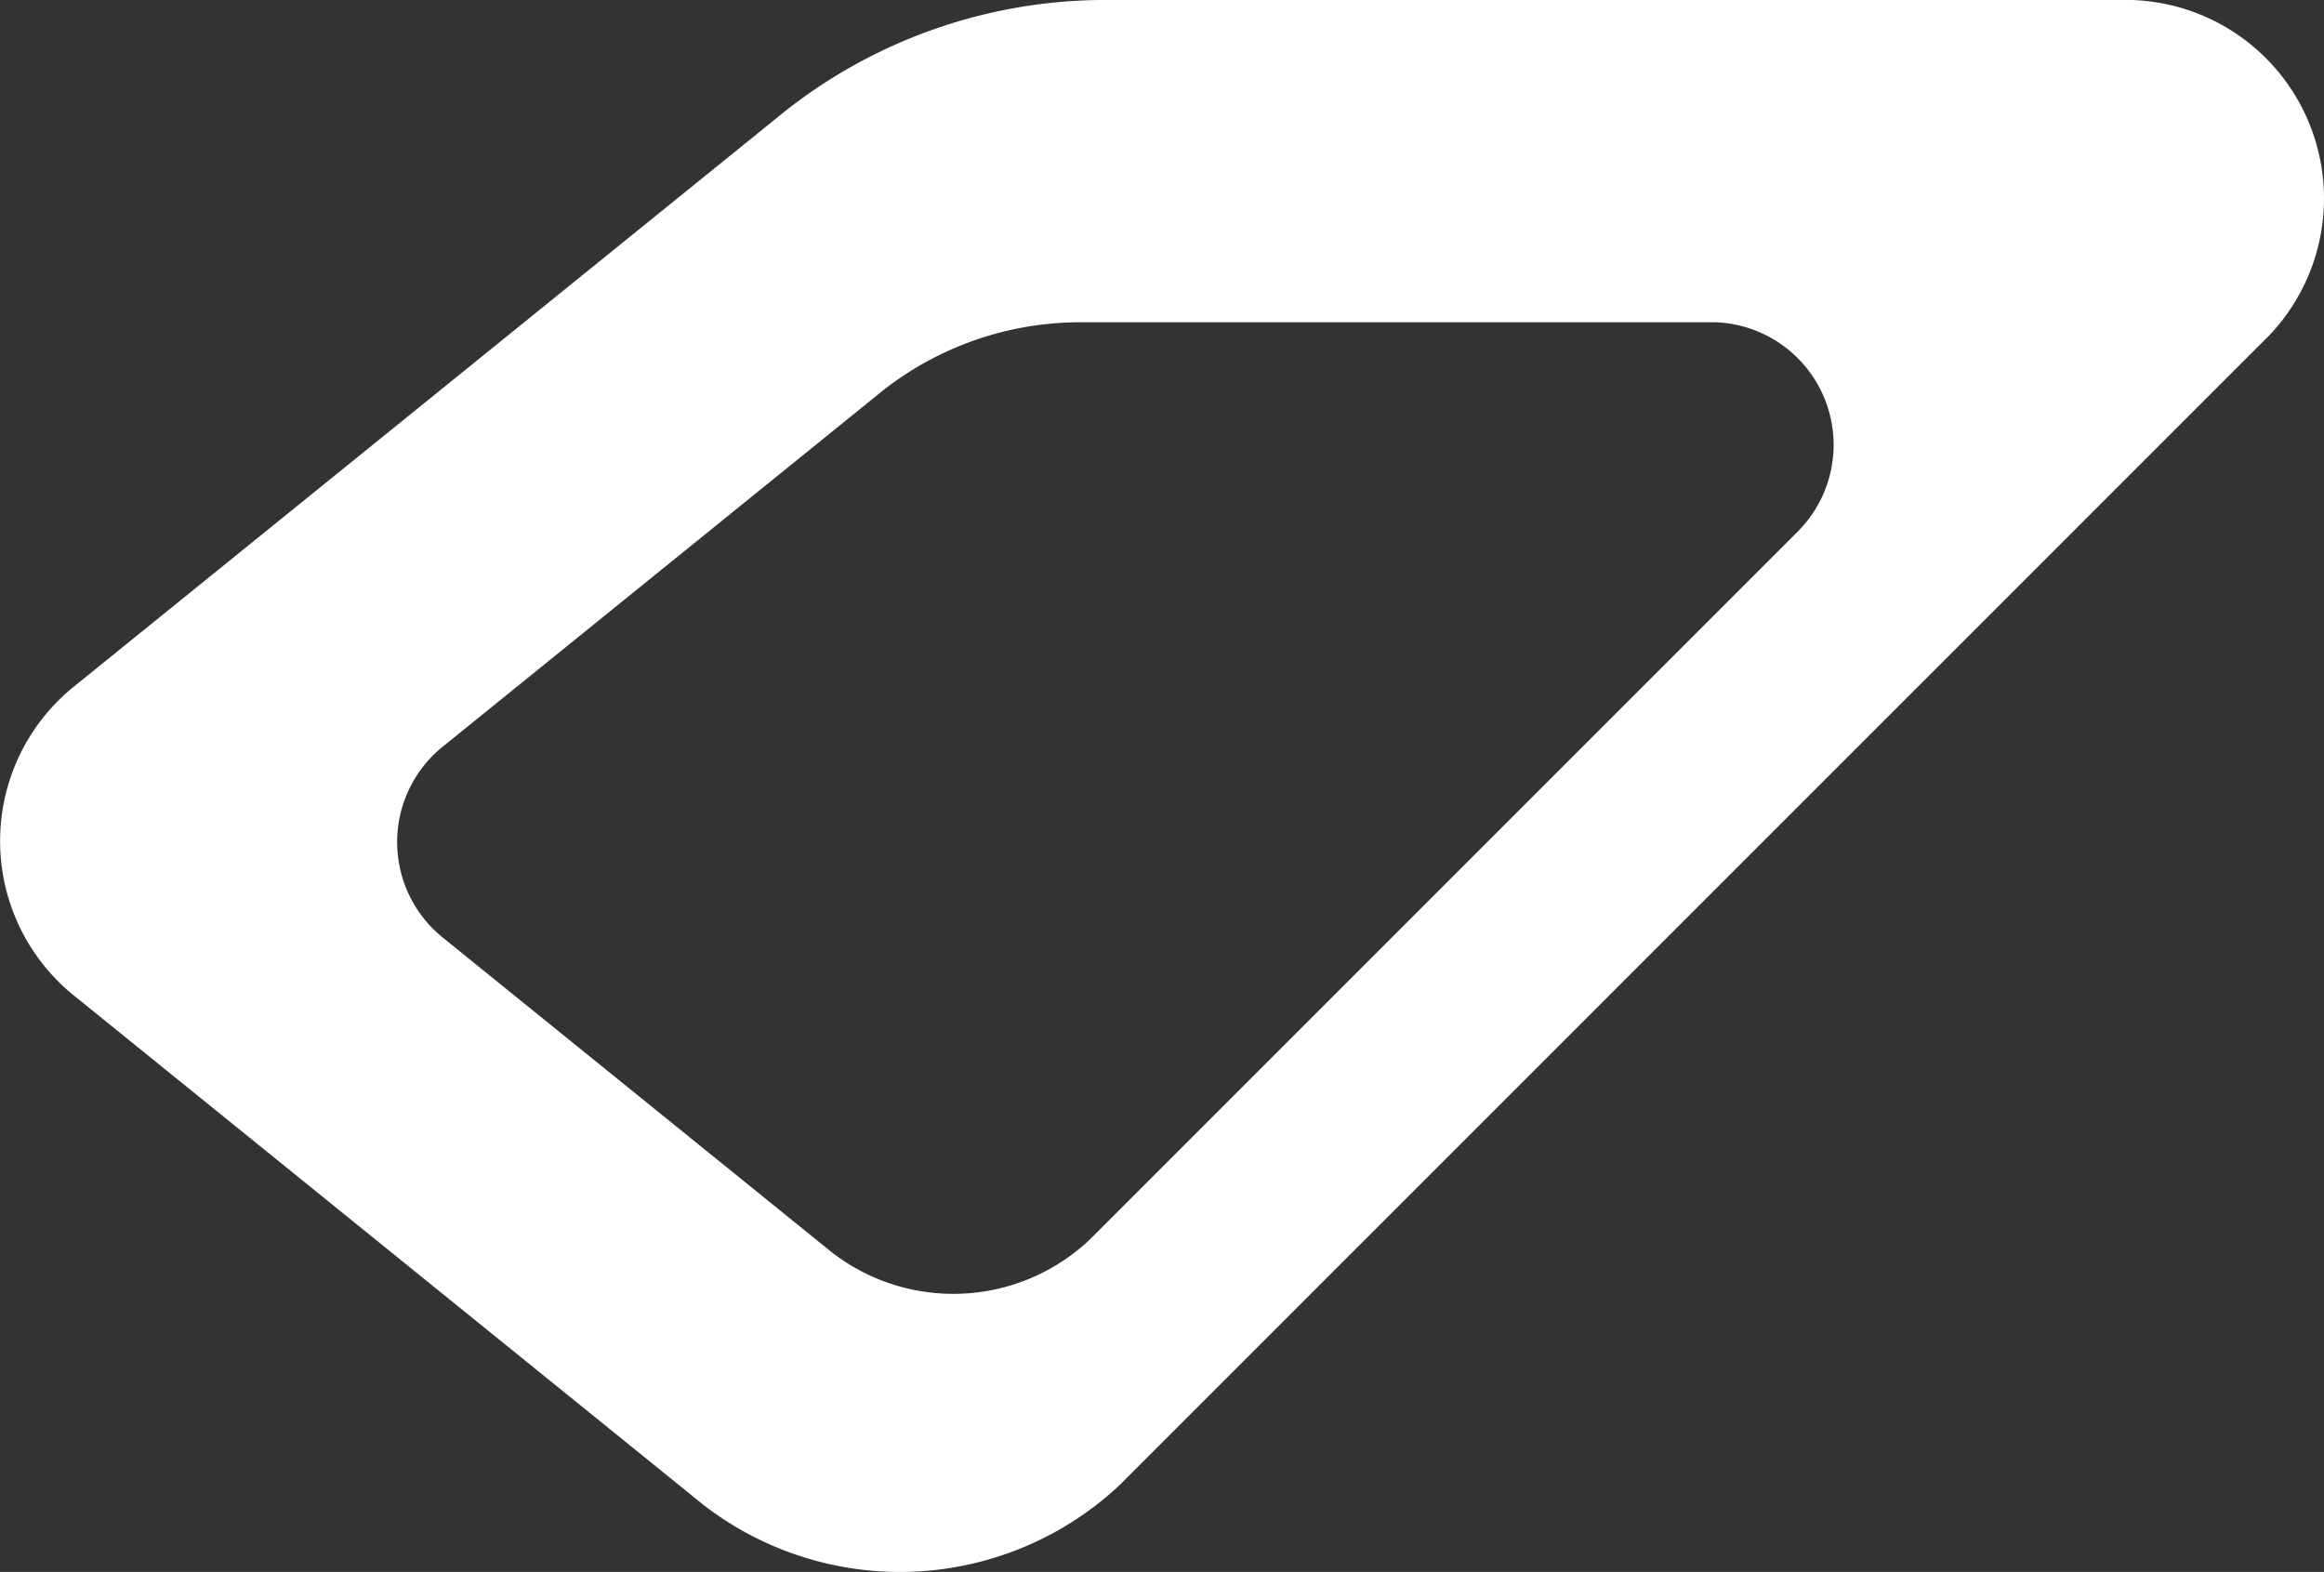 <svg id="Camada_3" data-name="Camada 3" xmlns="http://www.w3.org/2000/svg" viewBox="0 0 1117.73 756.01"><rect x="0" y="0" width="1117.73" height="756.01" fill="#333333" stroke="none"/><defs><style>.cls-1{fill:#fff;}</style></defs><path class="cls-1" d="M3229.25,682.5H2732.08a248.86,248.86,0,0,0-150.7,53h0l-6.35,5.14,0,0-335.24,271.22c-.6.47-1.2,1-1.79,1.44a95.51,95.51,0,0,0,0,147.38c.59.49,1.19,1,1.79,1.44L2536.28,1402l0,0,5.25,4.25.5.39A154.53,154.53,0,0,0,2741.4,1397l549.78-549.78.14-.13,3.24-3.24.13-.14a95.5,95.5,0,0,0-65.44-161.17ZM3068.86,937.1l-.08.09-2,2-.08.08-335.17,335.17-4.66,4.65a95.5,95.5,0,0,1-123.21,6l-.31-.25-3.25-2.62v0l-183.3-148.29c-.37-.29-.74-.58-1.1-.89a59,59,0,0,1,0-91.09c.36-.31.73-.6,1.1-.89L2624,873.42h0l3.92-3.18h0a153.84,153.84,0,0,1,93.15-32.75h307.31a59,59,0,0,1,40.45,99.62Z" transform="translate(-2203.2 -682.5)"/></svg>
